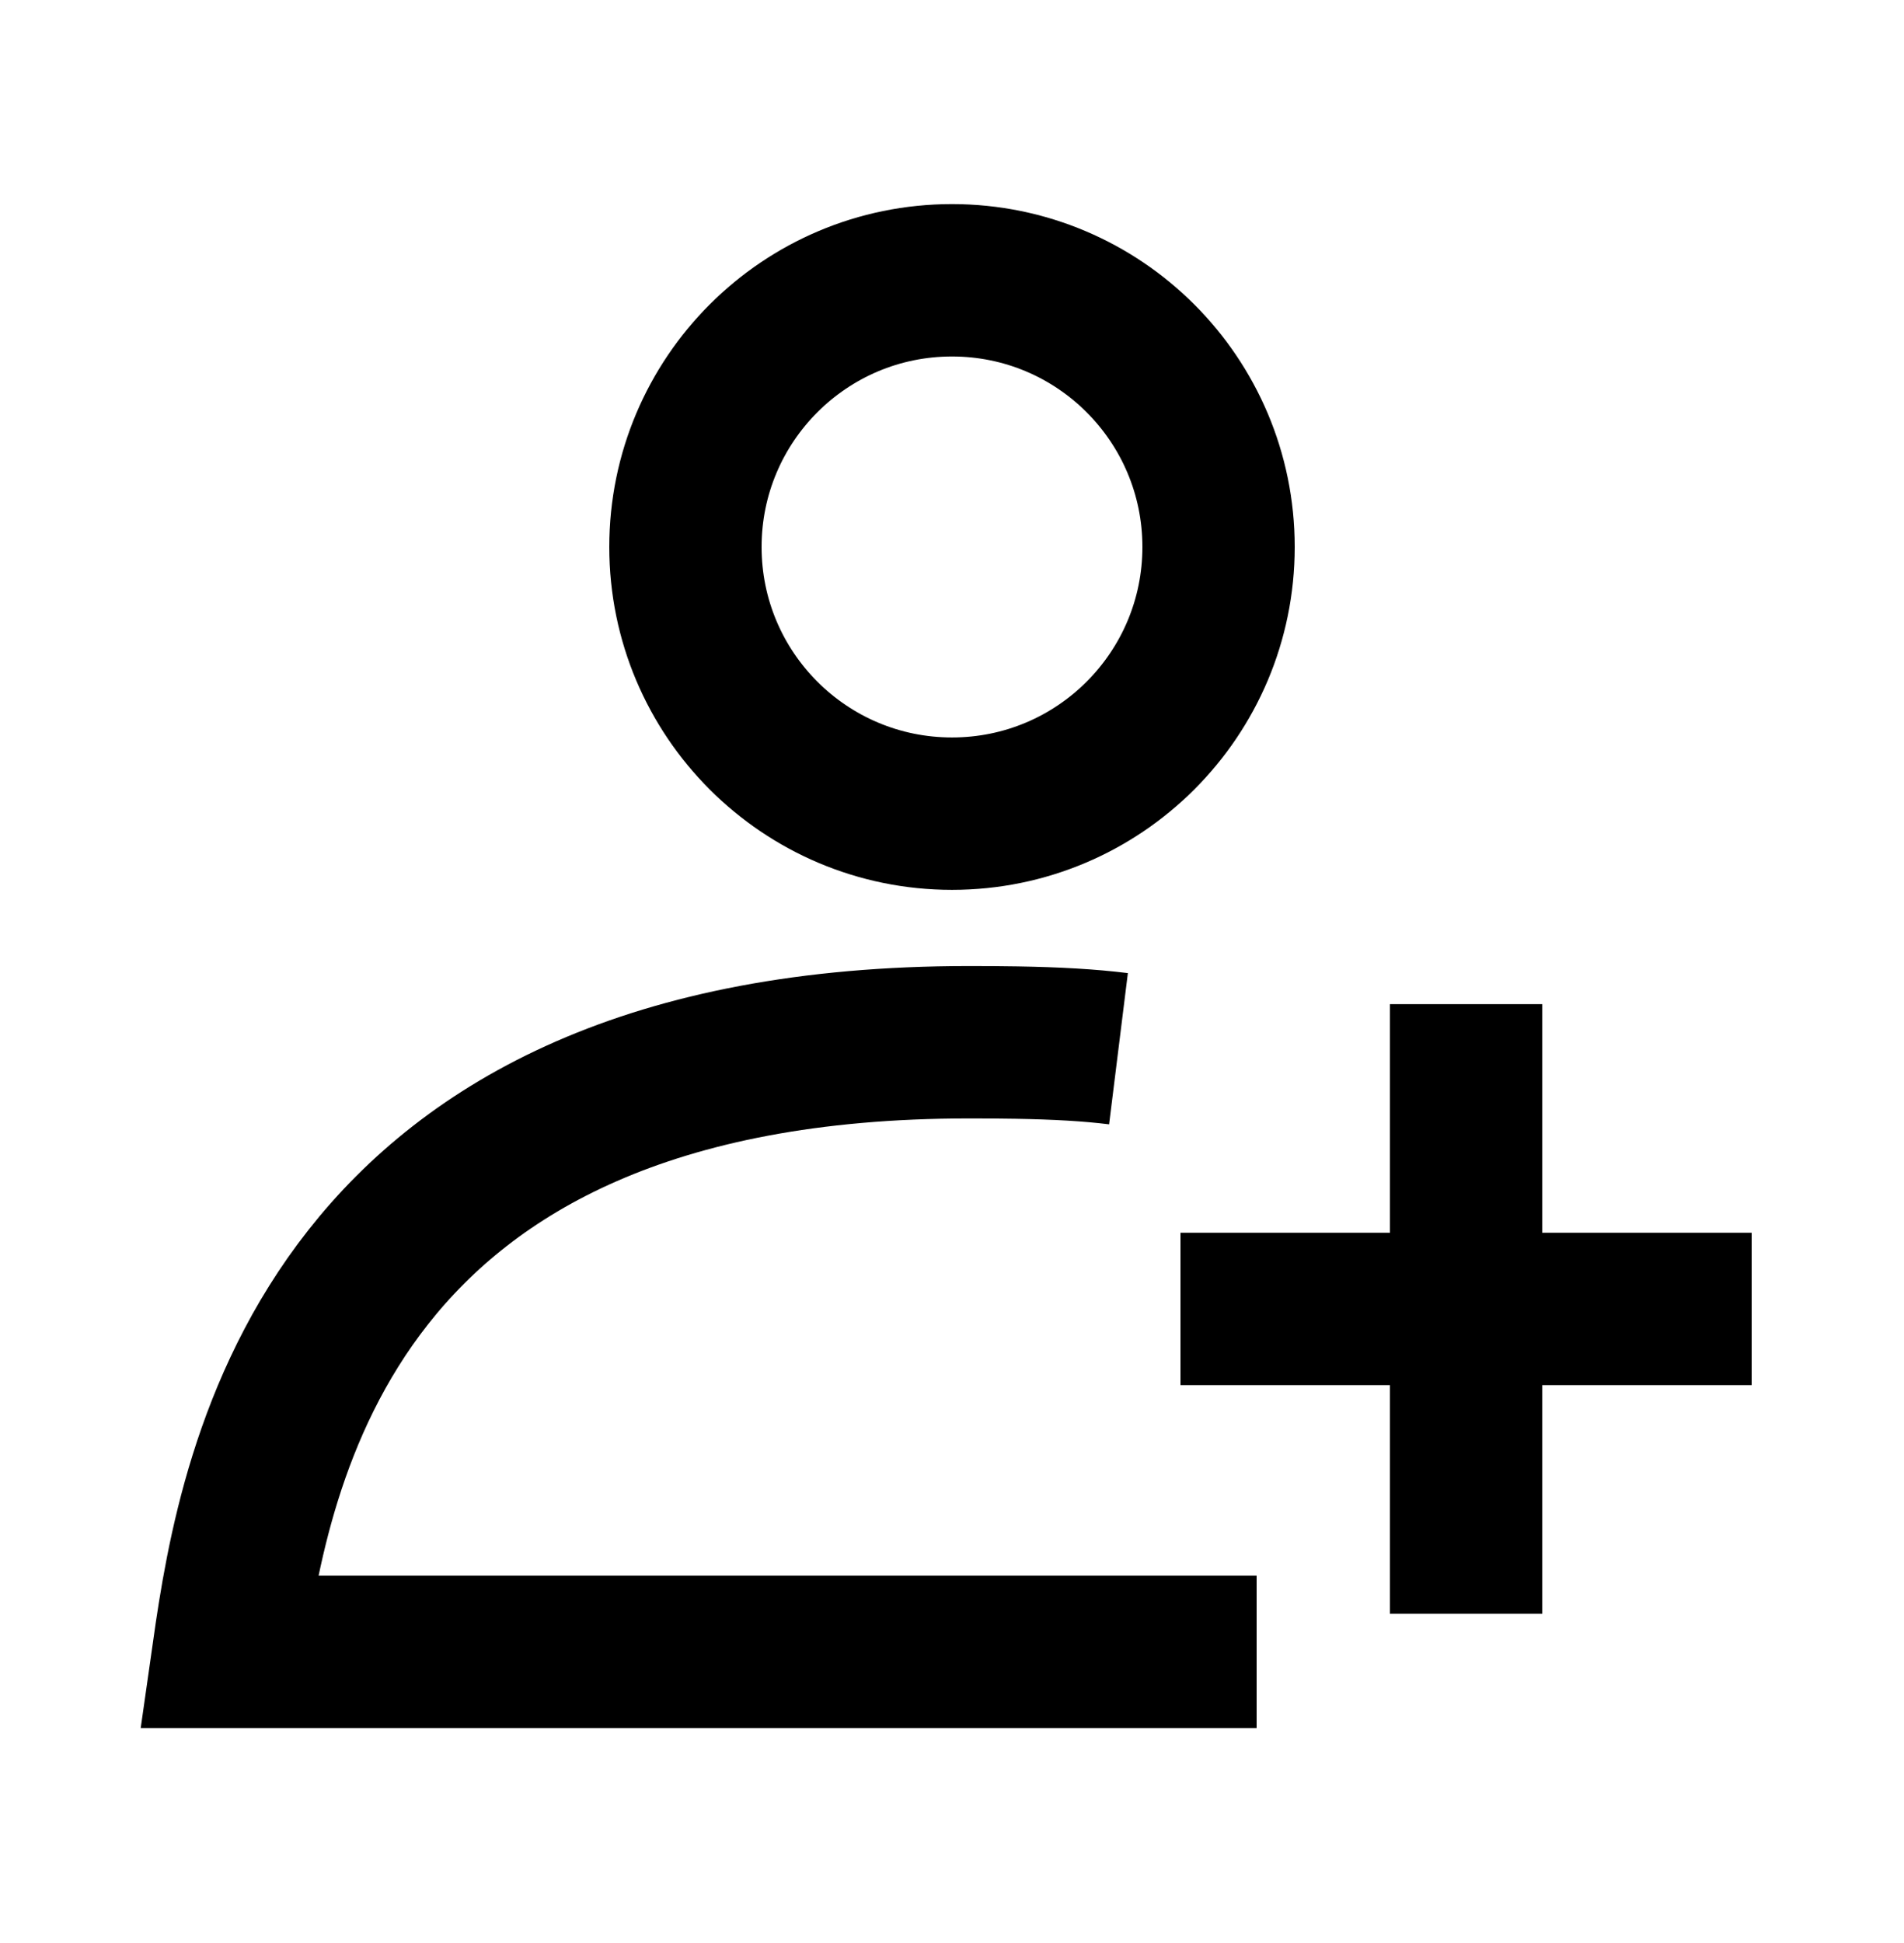<svg width="50" height="51" viewBox="0 0 50 51" fill="none" xmlns="http://www.w3.org/2000/svg">
<path d="M29.372 27.527C28.607 27.432 27.753 27.384 26.689 27.366C26.302 27.359 25.887 27.357 25.439 27.357C8.618 27.357 6.698 38.454 6 43.357H33" stroke="black" stroke-width="4"/>
<circle cx="25" cy="14.357" r="7" stroke="black" stroke-width="4"/>
<path d="M31 34.357H38.5M46 34.357H38.5M38.5 34.357V42.357V26.357" stroke="black" stroke-width="4"/>
</svg>
